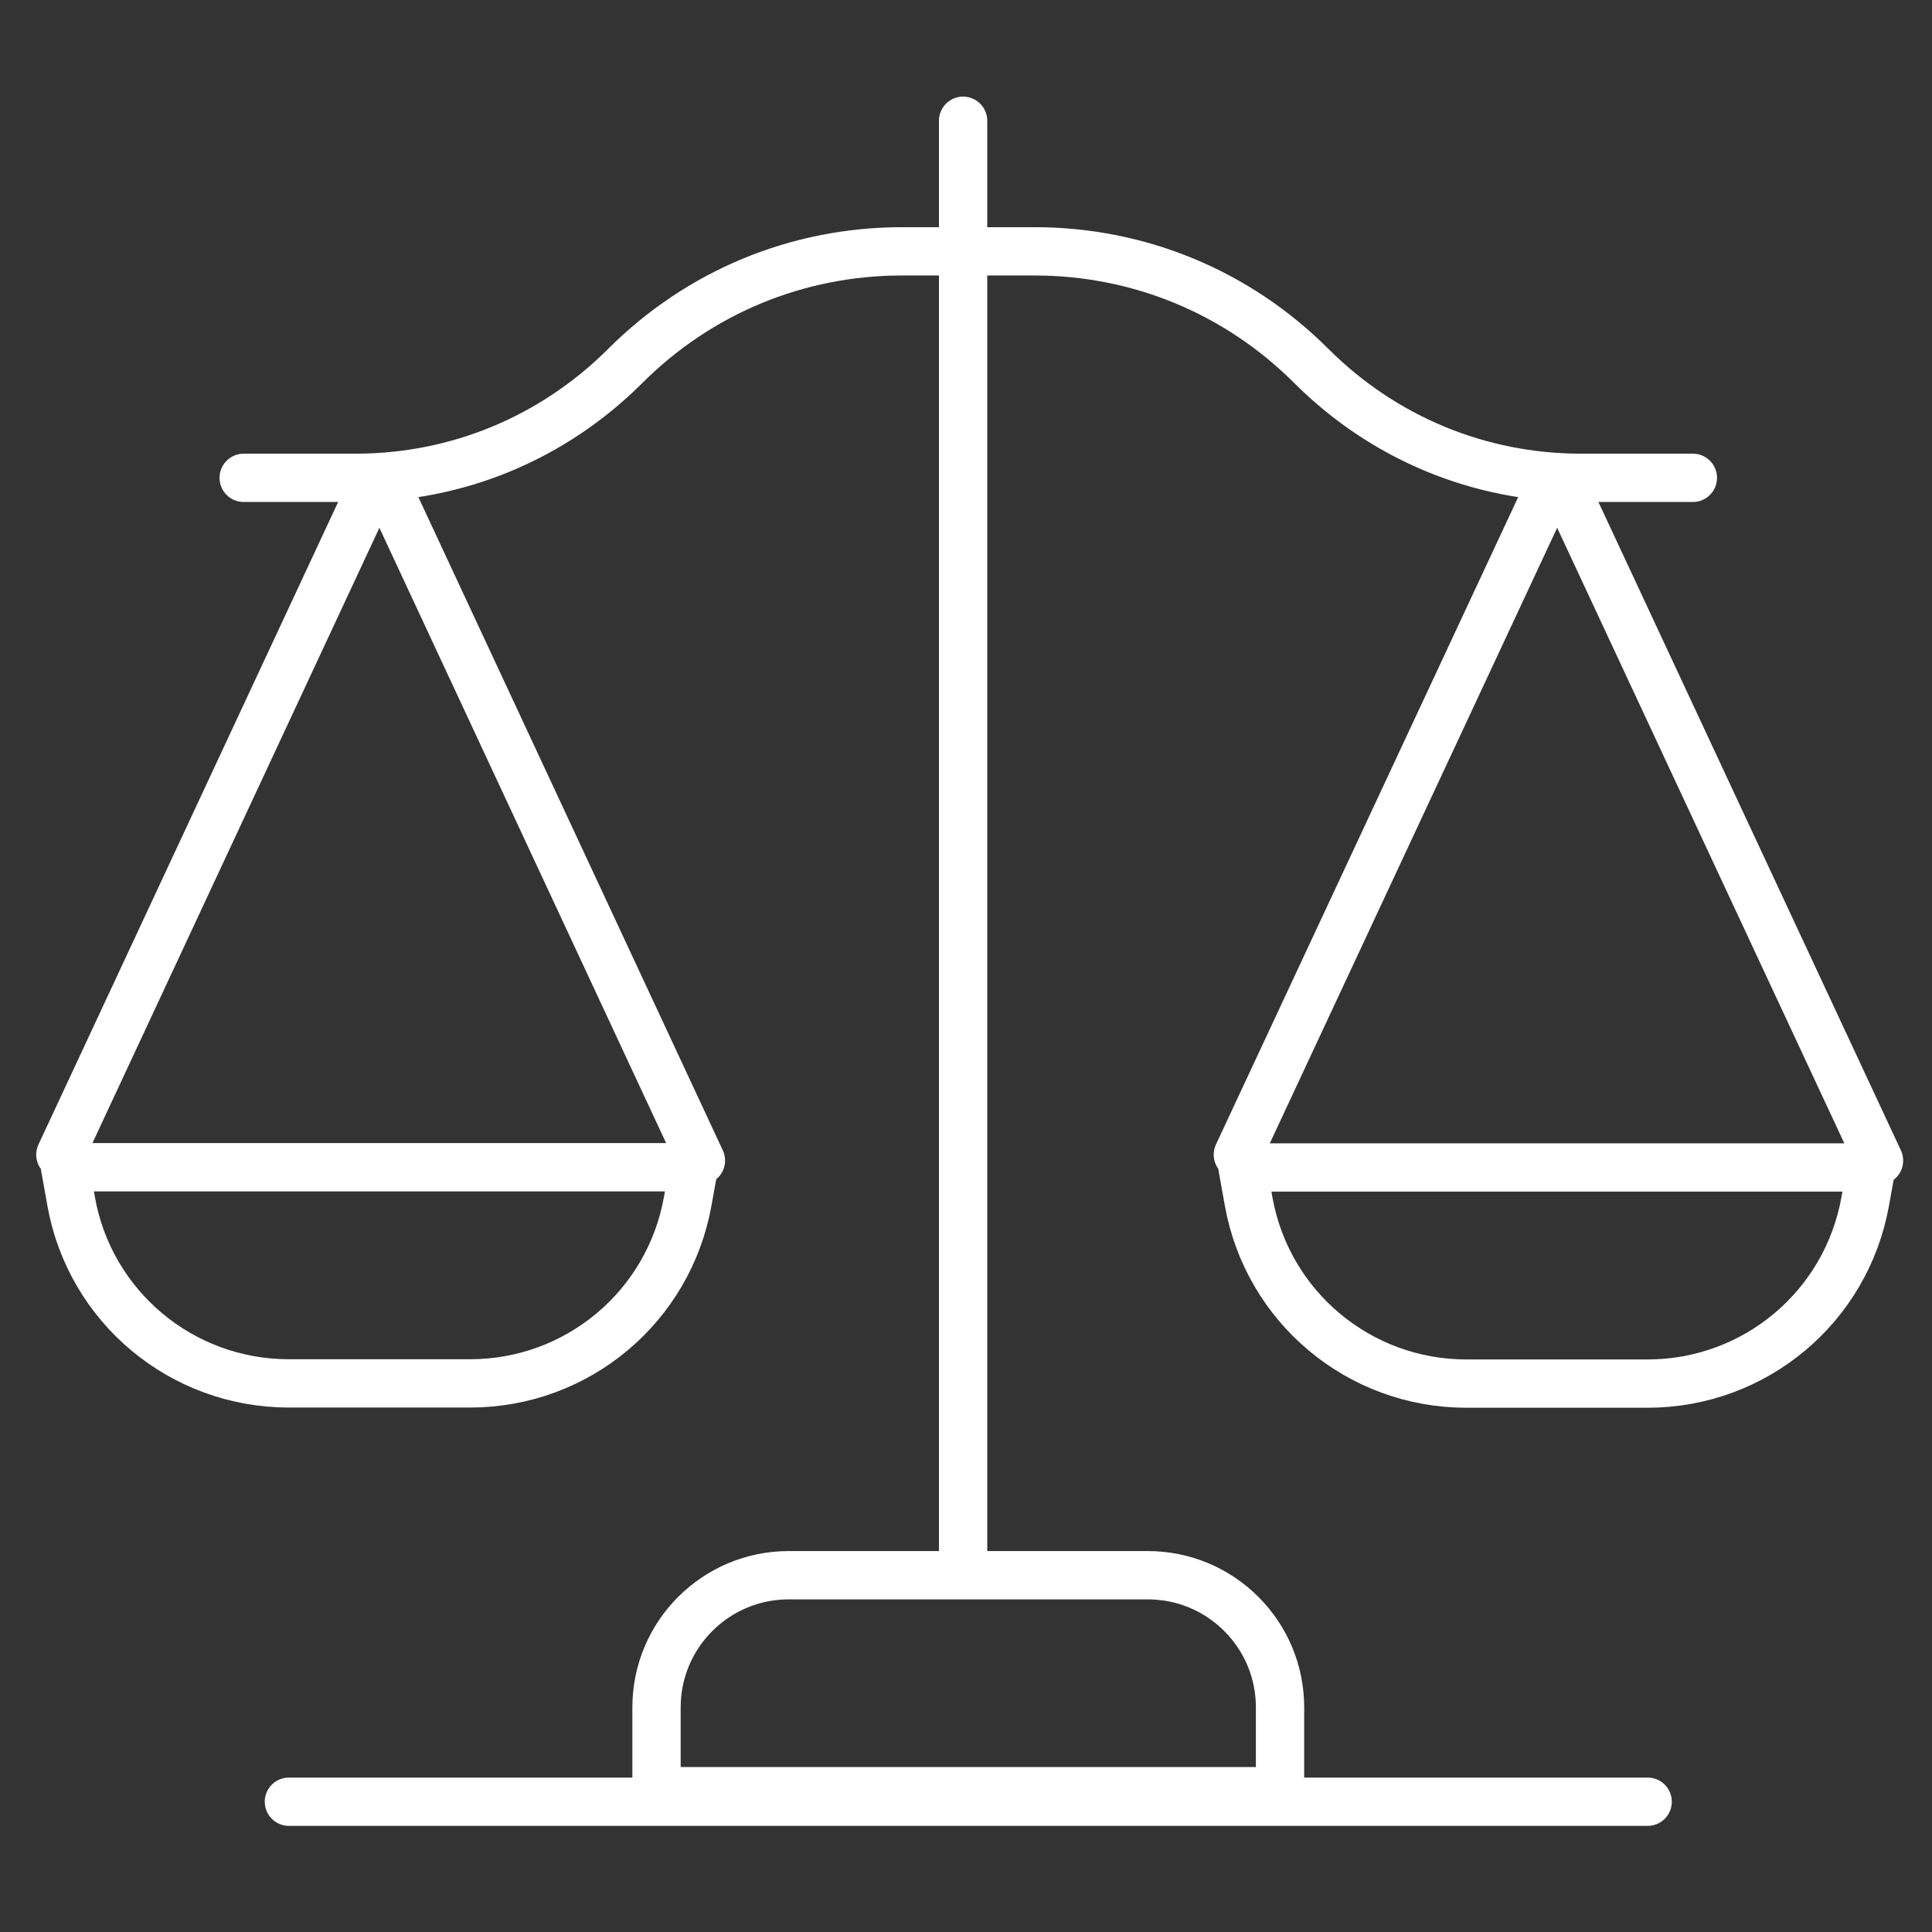 <svg xmlns="http://www.w3.org/2000/svg" width="160" height="160" viewBox="0 0 160 160" fill="none"><rect x="0" y="0" width="160" height="160" fill="#333333" stroke="none"/><path d="M129.634 40.43L155.612 96.114" stroke="white" stroke-width="4" stroke-linecap="round" stroke-linejoin="round"></path><path d="M80.617 20.814H85.671C94.336 20.814 102.481 24.19 108.61 30.319C114.588 36.28 122.514 39.572 130.944 39.572H140.196" stroke="white" stroke-width="4" stroke-linecap="round" stroke-linejoin="round"></path><path d="M20.181 39.572H29.433C37.863 39.572 45.789 36.28 51.767 30.319C57.897 24.19 66.041 20.814 74.706 20.814H79.76V10" stroke="white" stroke-width="4" stroke-linecap="round" stroke-linejoin="round"></path><path d="M5 95.627L30.743 40.43" stroke="white" stroke-width="4" stroke-linecap="round" stroke-linejoin="round"></path><path d="M32.103 40.445L58.047 96.112" stroke="white" stroke-width="4" stroke-linecap="round" stroke-linejoin="round"></path><path d="M79.76 129.58V21.672" stroke="white" stroke-width="4" stroke-linecap="round" stroke-linejoin="round"></path><path d="M136.452 149.211H23.925" stroke="white" stroke-width="4" stroke-linecap="round" stroke-linejoin="round"></path><path d="M102.514 95.625L128.274 40.445" stroke="white" stroke-width="4" stroke-linecap="round" stroke-linejoin="round"></path><path d="M65.319 130.453C59.273 130.453 54.37 135.357 54.37 141.402V148.337H106.007V141.402C106.007 138.48 104.865 135.726 102.8 133.66C100.734 131.595 97.98 130.453 95.041 130.453H65.319Z" stroke="white" stroke-width="4" stroke-linecap="round" stroke-linejoin="round"></path><path d="M5.89 99.487C7.452 108.236 15.042 114.567 23.925 114.567H38.921C47.821 114.567 55.394 108.219 56.956 99.47L57.46 96.666H5.386L5.89 99.47V99.487Z" stroke="white" stroke-width="4" stroke-linecap="round" stroke-linejoin="round"></path><path d="M103.404 99.488C104.966 108.237 112.556 114.584 121.439 114.584H136.435C145.335 114.584 152.908 108.237 154.47 99.488L154.974 96.684H102.9L103.404 99.488Z" stroke="white" stroke-width="4" stroke-linecap="round" stroke-linejoin="round"></path></svg>